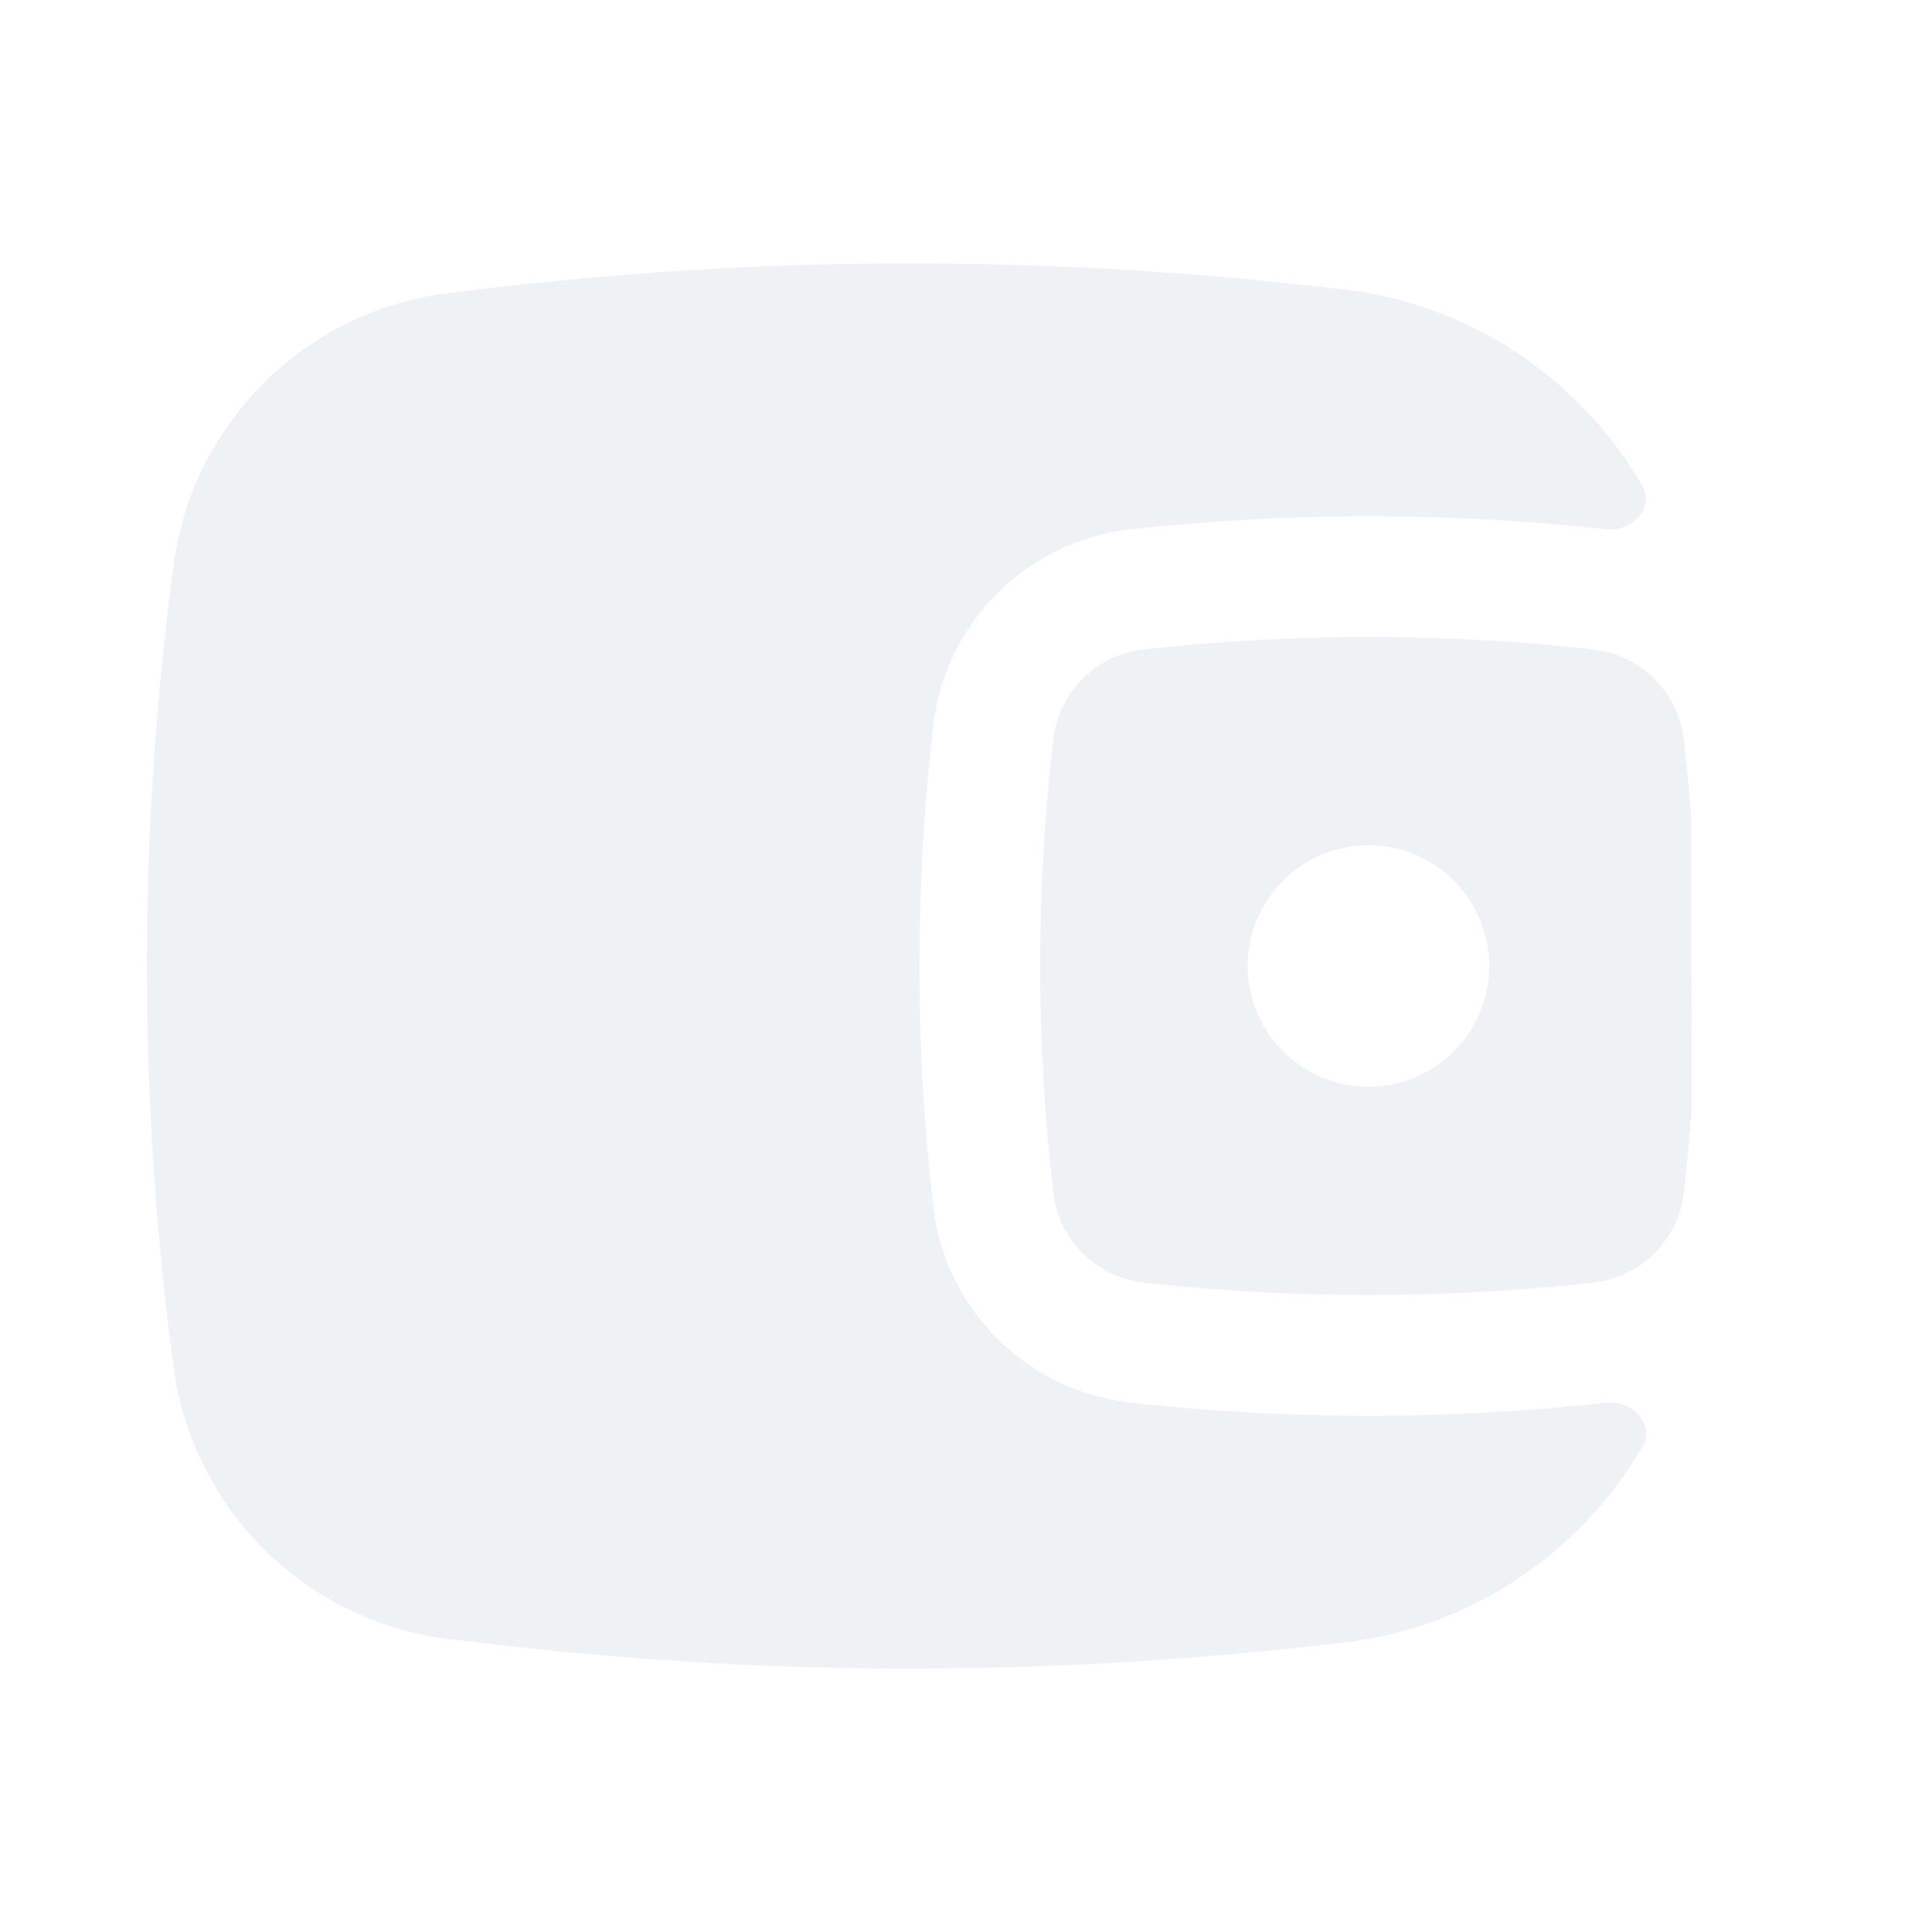 <svg width="16" height="16" viewBox="0 0 16 16" fill="none" xmlns="http://www.w3.org/2000/svg">
<g opacity="0.6">
<path fill-rule="evenodd" clip-rule="evenodd" d="M14.007 6.781L14.008 9.196C13.992 9.426 13.97 9.656 13.943 9.885C13.898 10.269 13.586 10.579 13.194 10.622C11.968 10.759 10.699 10.759 9.472 10.622C9.081 10.579 8.769 10.269 8.724 9.885C8.577 8.633 8.577 7.367 8.724 6.115C8.769 5.731 9.081 5.422 9.472 5.378C10.699 5.241 11.968 5.241 13.194 5.378C13.586 5.422 13.898 5.731 13.943 6.115C13.969 6.336 13.99 6.558 14.007 6.781ZM11.333 7C10.781 7 10.333 7.448 10.333 8C10.333 8.552 10.781 9 11.333 9C11.886 9 12.333 8.552 12.333 8C12.333 7.448 11.886 7 11.333 7Z" fill="#E5E8EC"/>
<path d="M13.602 4.026C13.706 4.206 13.512 4.407 13.306 4.384C12.005 4.239 10.662 4.239 9.361 4.384C8.515 4.479 7.831 5.145 7.731 5.998C7.575 7.328 7.575 8.672 7.731 10.002C7.831 10.855 8.515 11.521 9.361 11.616C10.662 11.761 12.005 11.761 13.306 11.616C13.513 11.593 13.709 11.795 13.604 11.976C13.085 12.871 12.16 13.496 11.085 13.609L10.65 13.655C8.443 13.887 6.216 13.872 4.013 13.609L3.725 13.575C2.537 13.433 1.595 12.505 1.437 11.319C1.143 9.116 1.143 6.884 1.437 4.681C1.595 3.495 2.537 2.567 3.725 2.425L4.013 2.391C6.216 2.128 8.443 2.113 10.65 2.345L11.085 2.391C12.161 2.504 13.085 3.13 13.602 4.026Z" fill="#E5E8EC"/>
</g>
</svg>
